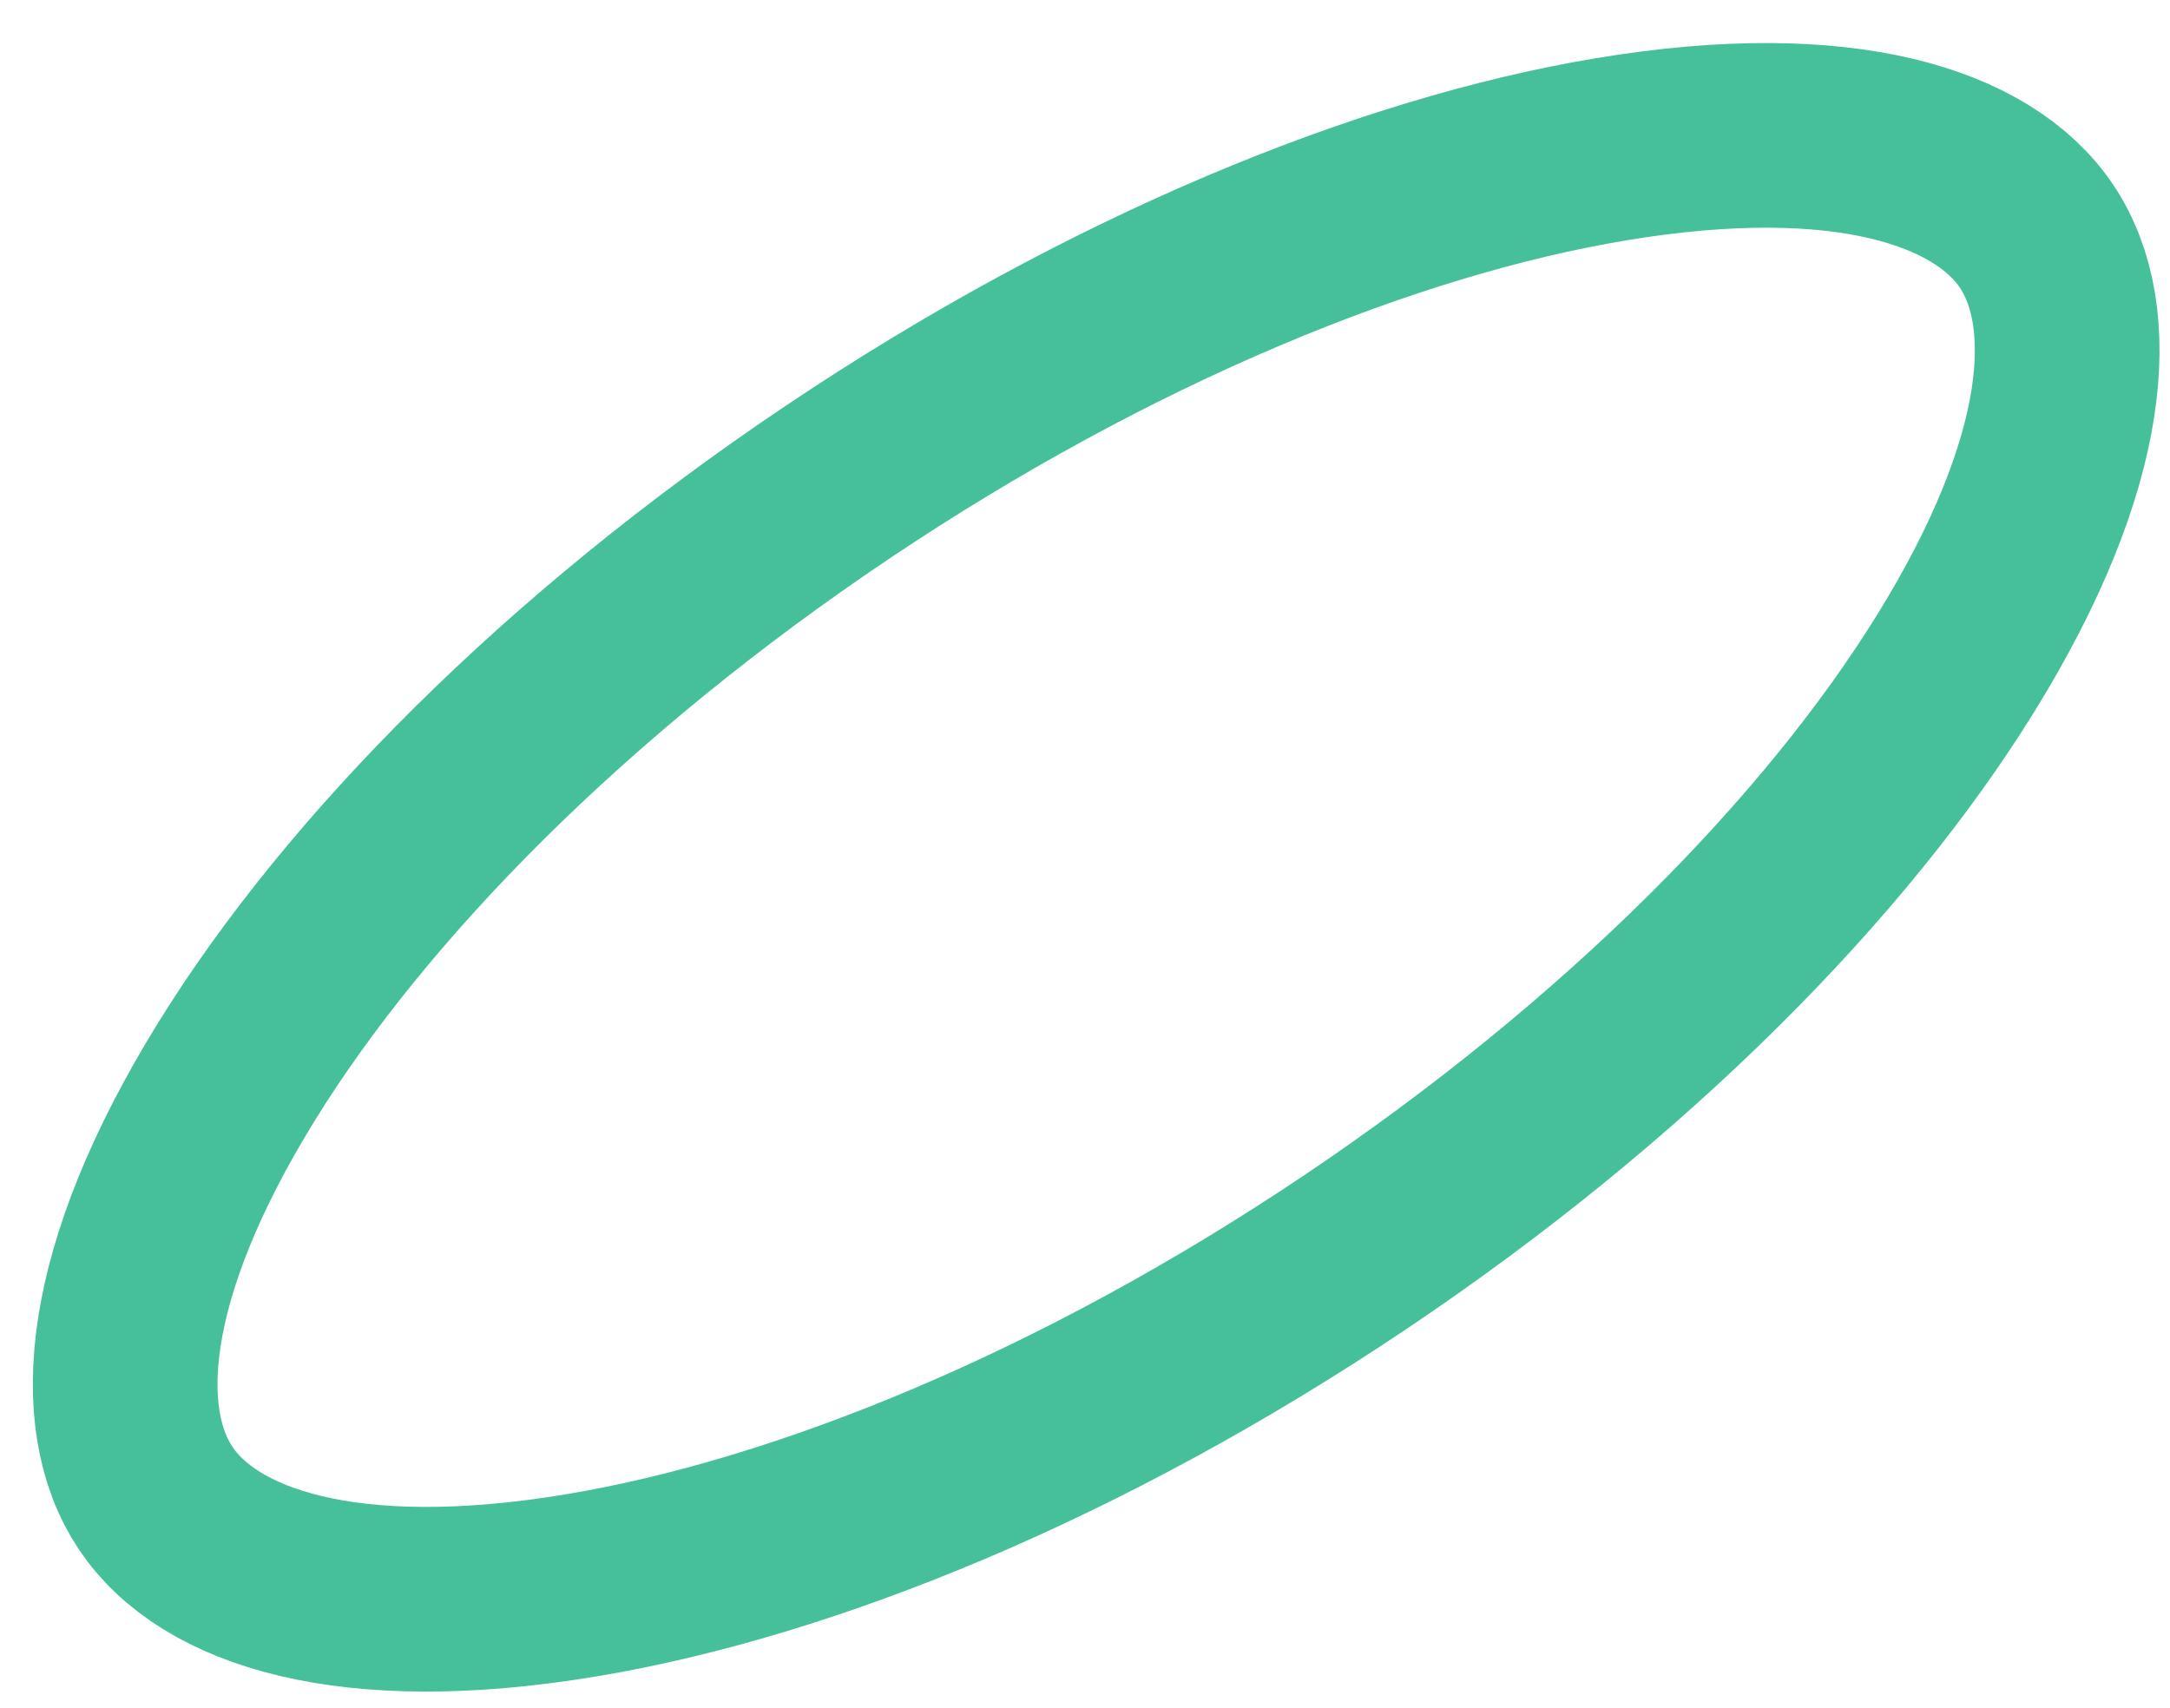 <?xml version="1.0" encoding="UTF-8"?> <svg xmlns="http://www.w3.org/2000/svg" width="47" height="37" viewBox="0 0 47 37" fill="none"><path d="M44.111 5.119C45.258 6.83 45.059 9.998 42.365 14.358C39.775 18.55 35.244 23.171 29.342 27.132C23.44 31.092 17.446 33.534 12.585 34.342C7.529 35.183 4.522 34.166 3.374 32.456C2.226 30.745 2.425 27.577 5.12 23.217C7.709 19.025 12.241 14.404 18.143 10.443C24.045 6.483 30.039 4.041 34.899 3.233C39.956 2.392 42.963 3.409 44.111 5.119Z" stroke="#46C09A" stroke-width="4"></path></svg> 